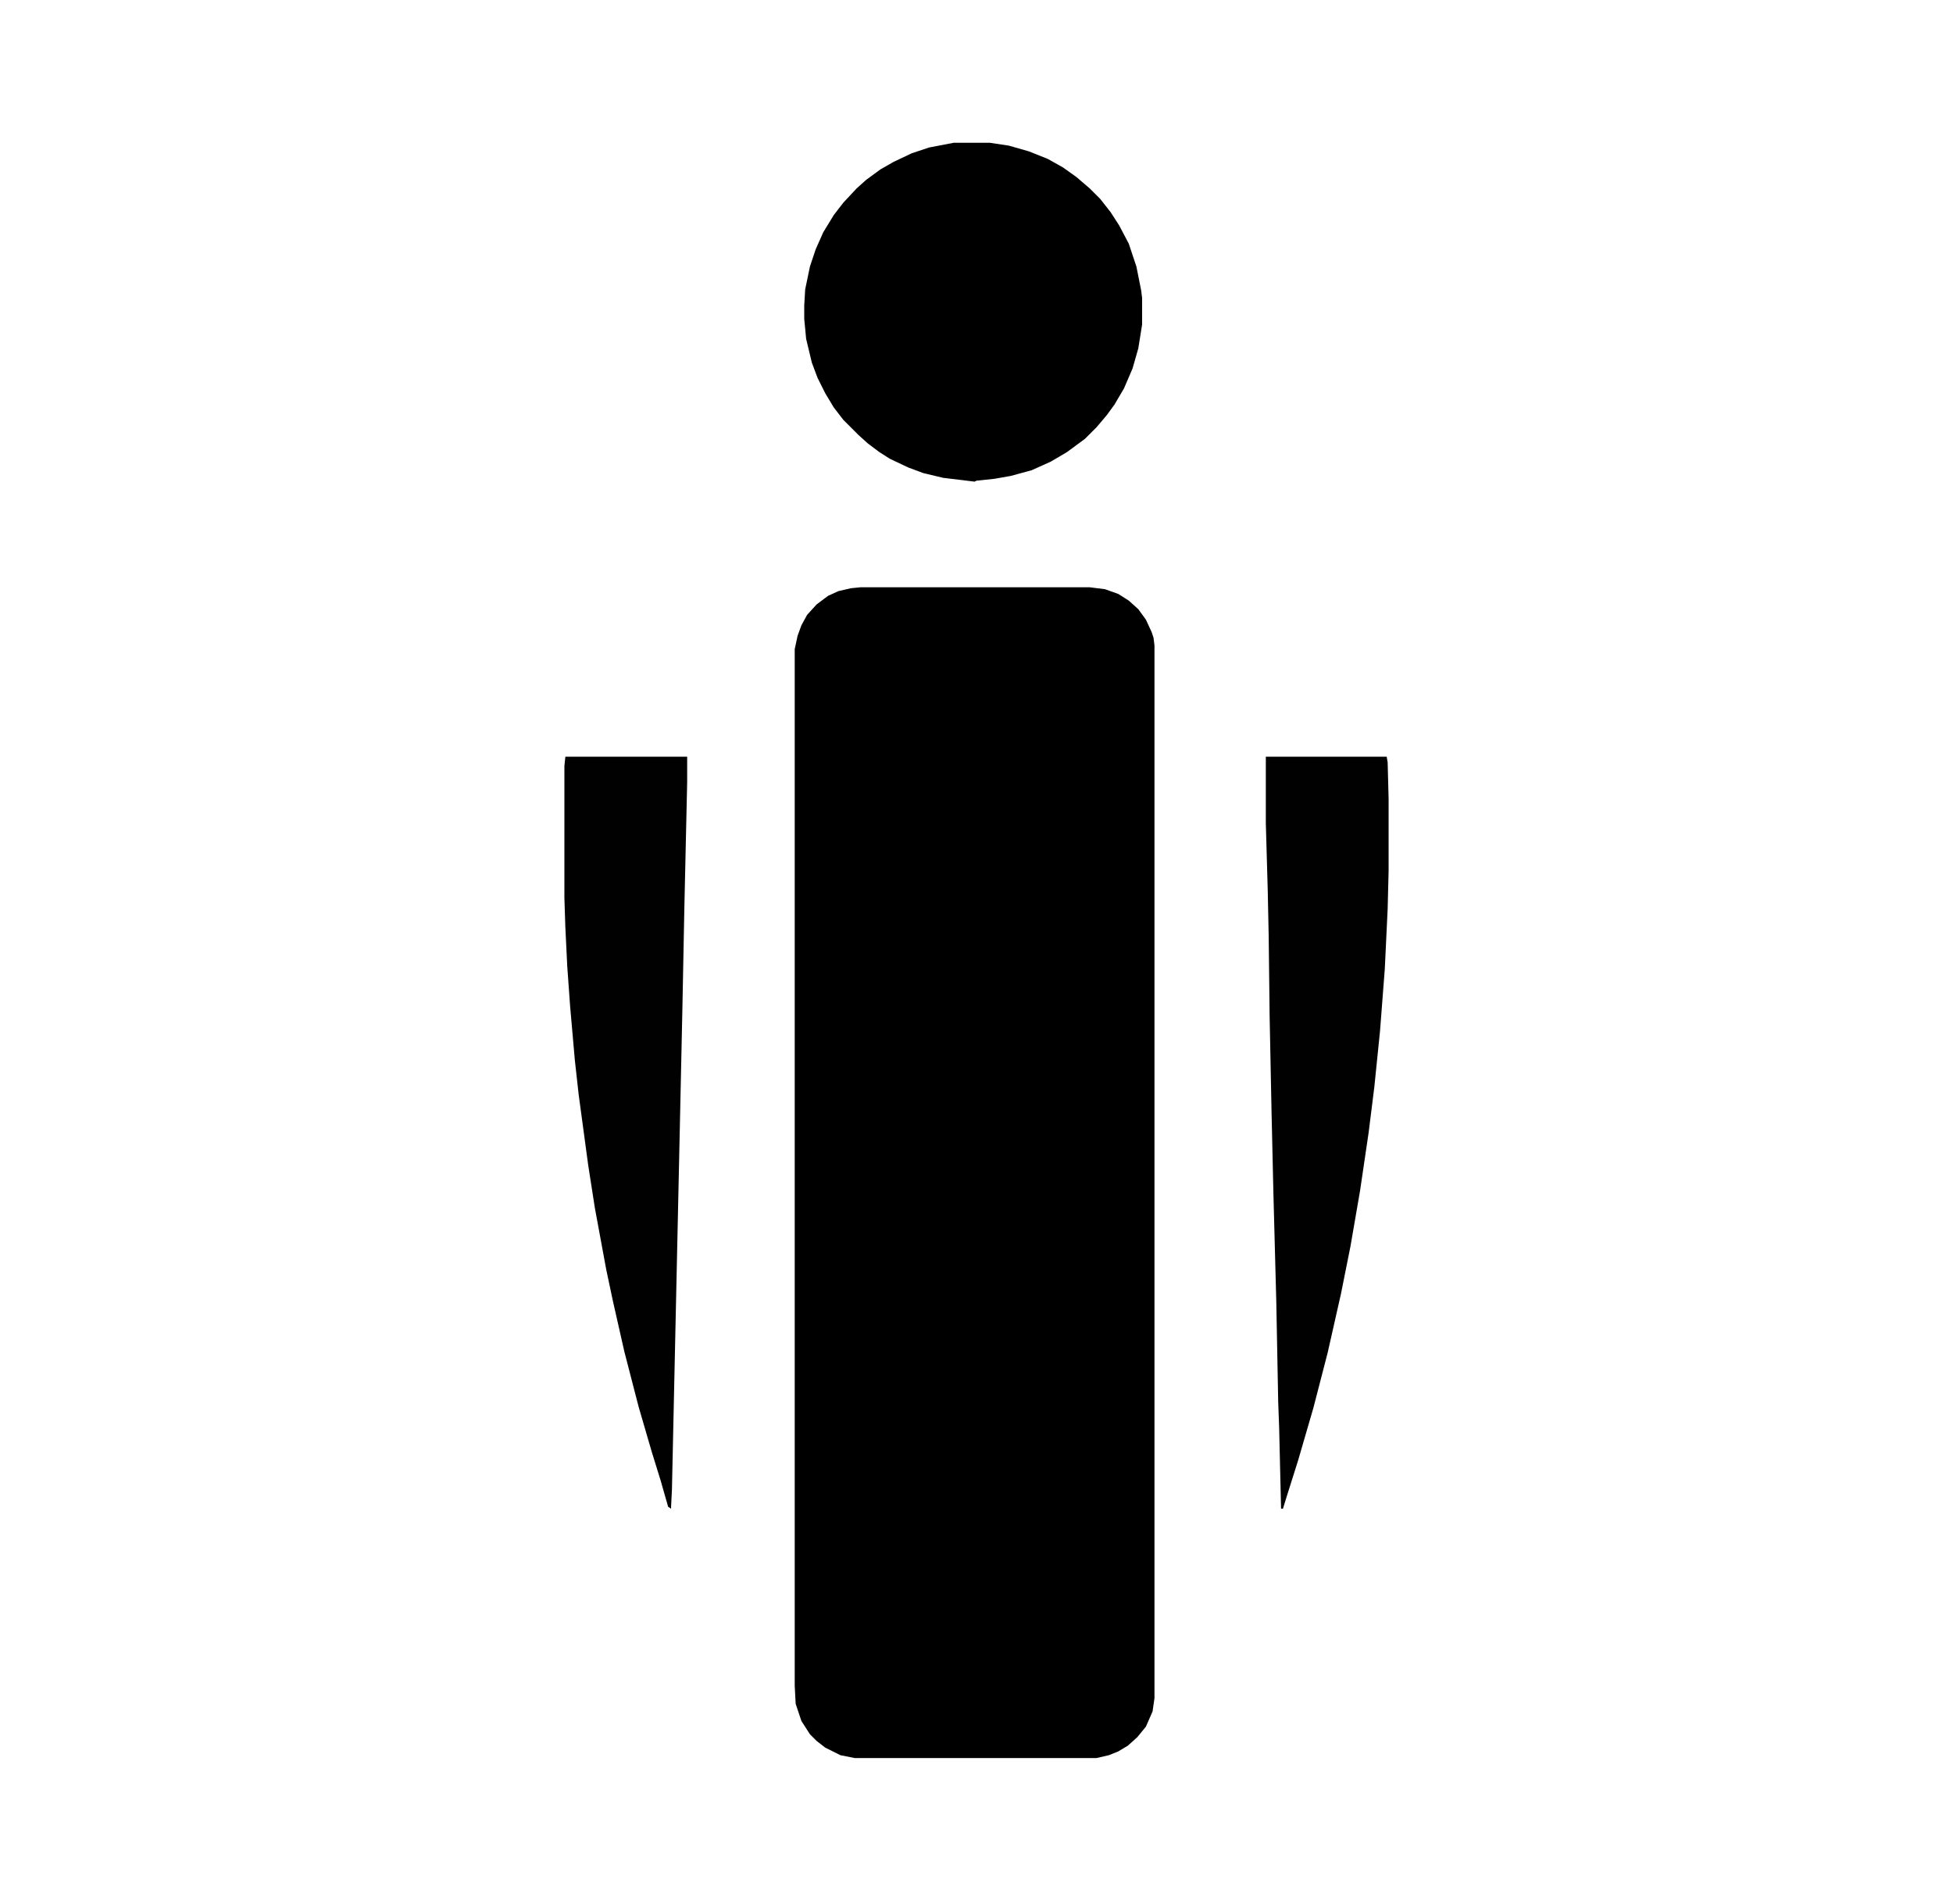 <?xml version="1.0" encoding="UTF-8"?>
<svg data-bbox="591 150 866 1697" xmlns="http://www.w3.org/2000/svg" height="615" width="631" viewBox="0 0 2048 2000" data-type="tint">
    <g>
        <path d="M902 617h241l16 2 14 5 11 7 10 9 8 11 6 13 2 6 1 8v1106l-2 14-7 16-9 11-10 9-10 6-10 4-13 3H896l-15-3-16-8-9-7-7-7-9-14-6-18-1-19V682l3-14 4-11 6-11 10-11 12-9 11-5 13-3z"/>
        <path d="M1000 150h38l20 3 21 6 20 8 16 9 14 10 14 12 11 11 11 14 9 14 10 19 8 24 5 25 1 8v28l-4 25-6 21-9 21-10 17-8 11-11 13-12 12-19 14-17 10-20 9-22 6-17 3-19 2-2 1-33-4-21-5-16-6-19-9-11-7-12-9-10-9-16-16-10-13-9-15-8-16-6-16-6-25-2-21v-14l1-17 5-24 6-18 8-18 11-18 10-13 14-15 10-9 15-11 14-8 19-9 18-6z"/>
        <path fill="#010101" d="M1328 795h127l1 6 1 38v76l-1 40-3 63-5 65-6 59-6 48-9 61-10 58-10 50-14 62-15 58-16 55-12 38-4 13h-2l-2-85-1-27-2-105-3-113-2-87-2-100-1-85-1-48-2-70z"/>
        <path fill="#010101" d="M592 795h128v27l-3 134-2 103-3 139-8 367-1 20-3-2-8-28-9-29-14-48-15-58-12-53-7-33-12-65-7-45-10-74-4-36-5-57-3-42-2-41-1-31V805z"/>
    </g>
</svg>
